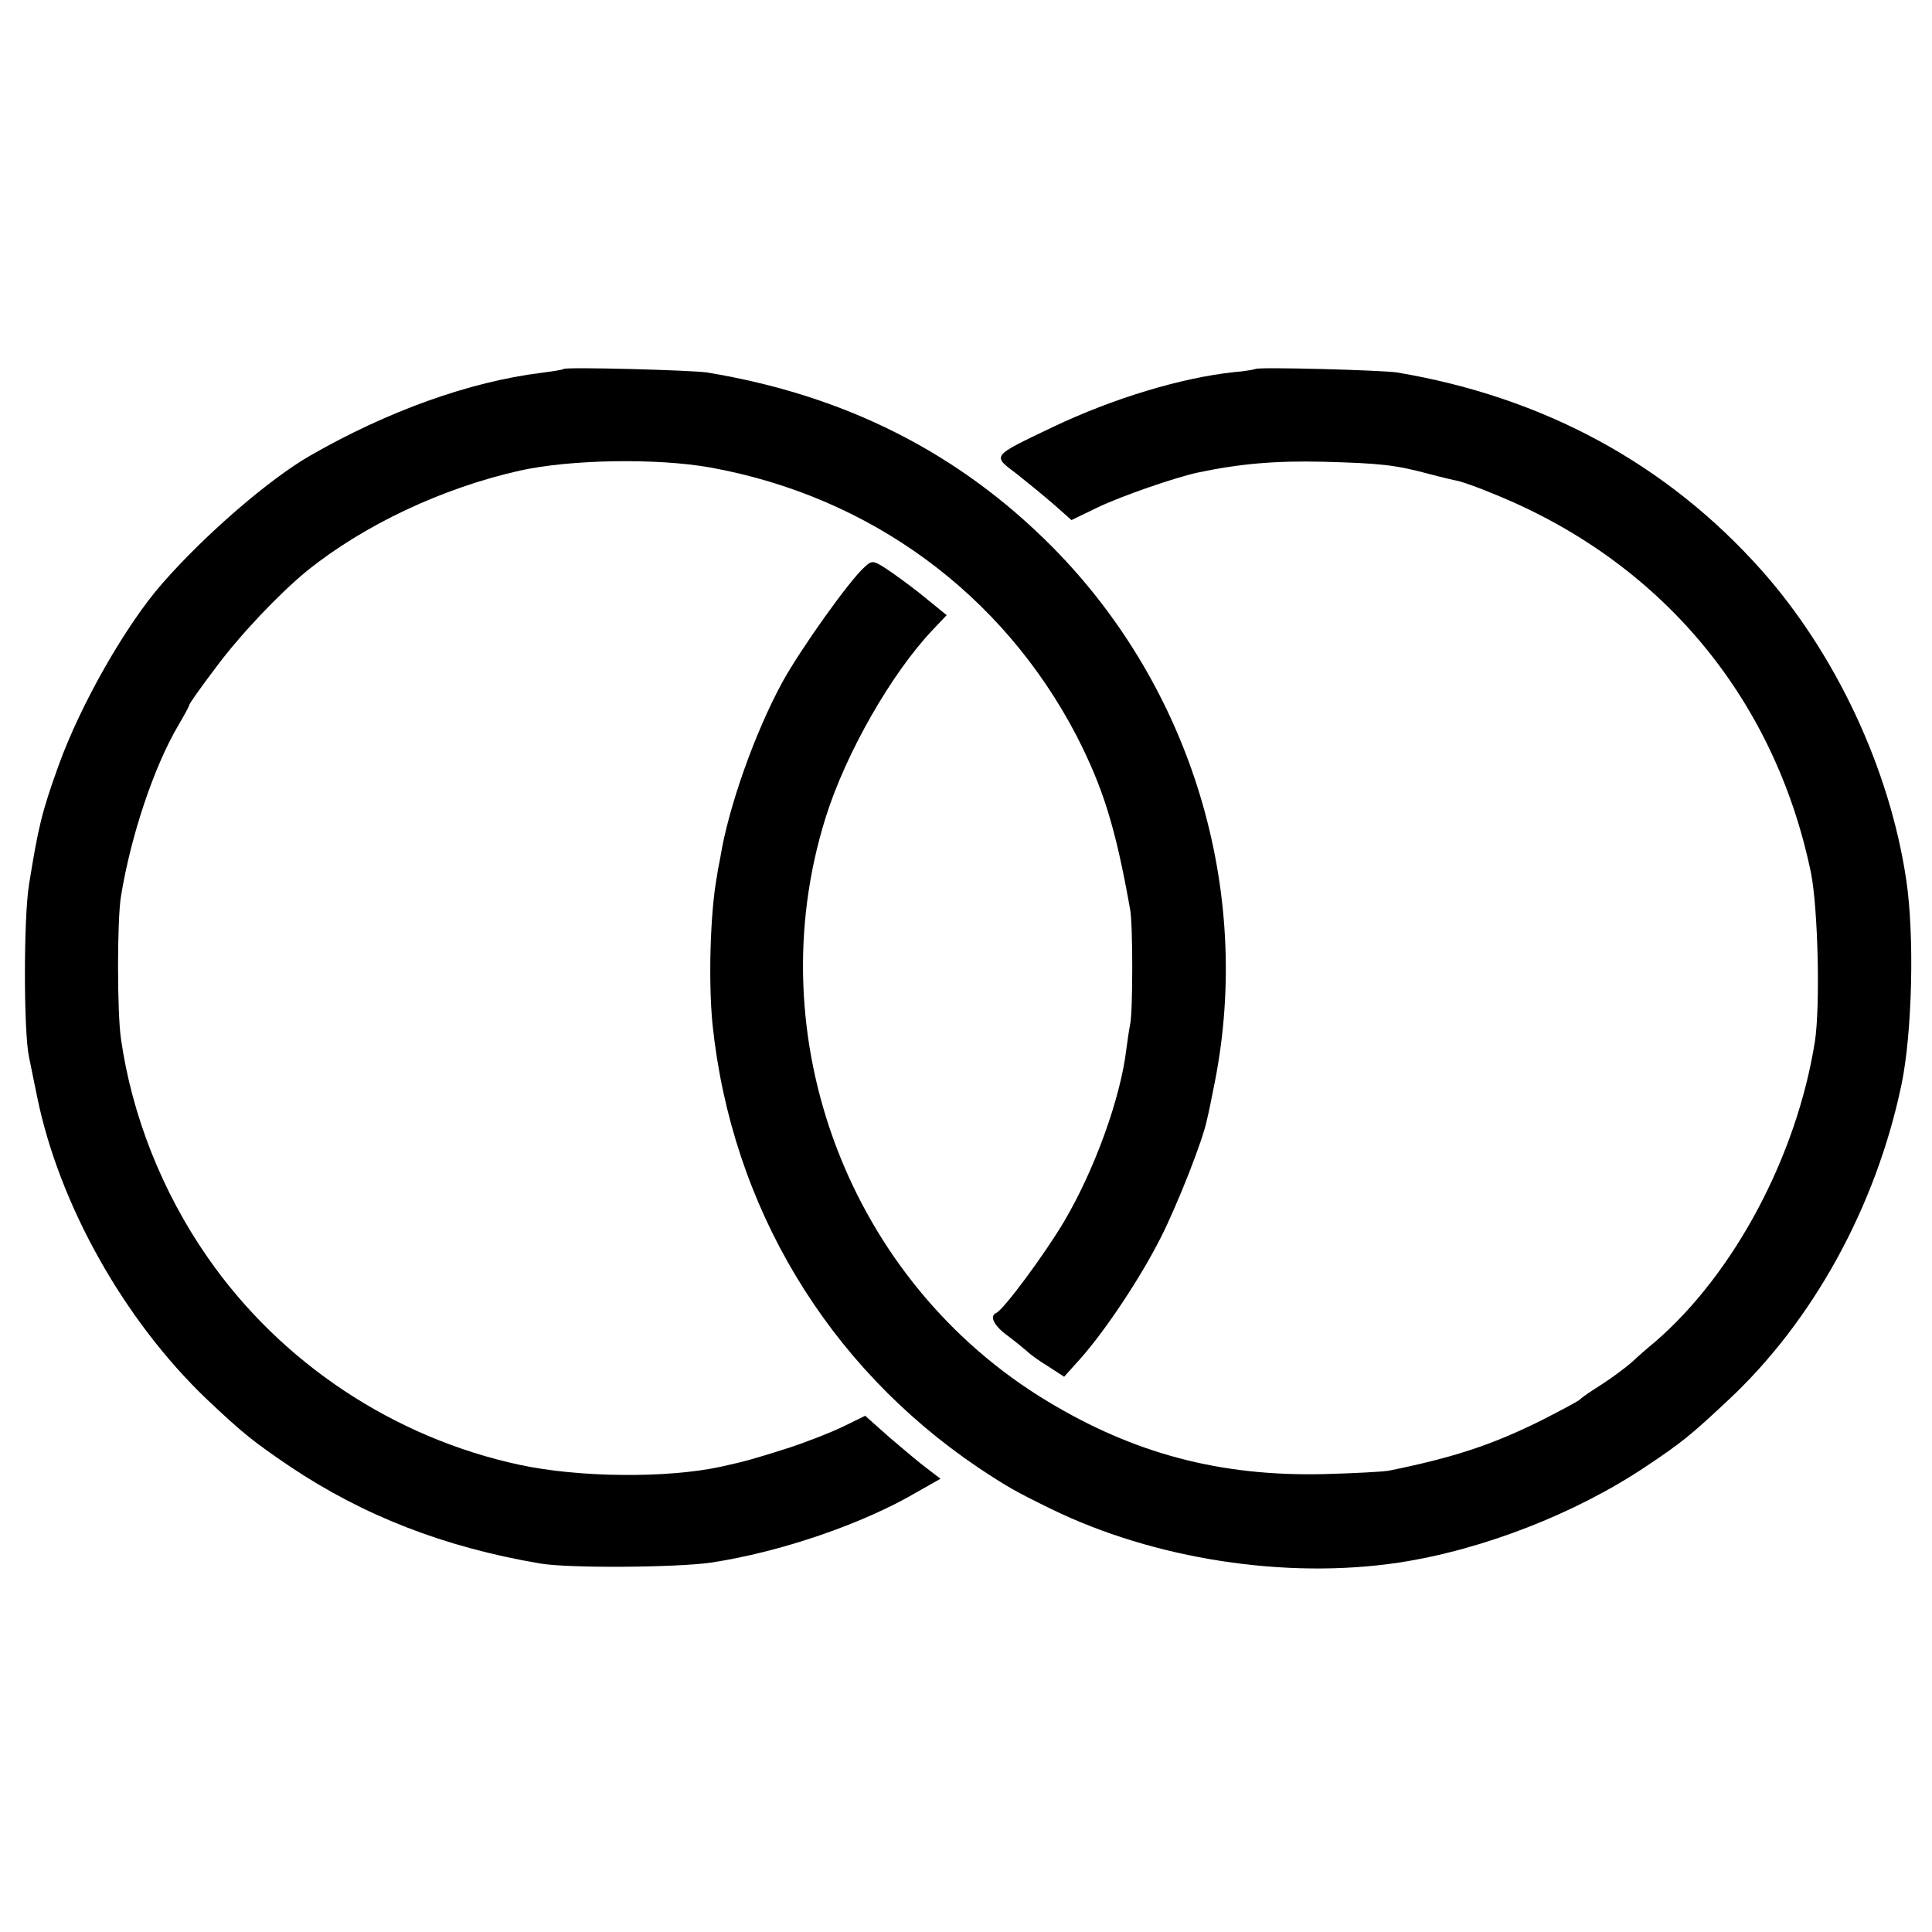 <?xml version="1.0" standalone="no"?>
<!DOCTYPE svg PUBLIC "-//W3C//DTD SVG 20010904//EN"
 "http://www.w3.org/TR/2001/REC-SVG-20010904/DTD/svg10.dtd">
<svg version="1.0" xmlns="http://www.w3.org/2000/svg"
 width="500pt" height="500pt" viewBox="0 0 500 500"
 preserveAspectRatio="xMidYMid meet">
<g transform="translate(0,500) scale(0.1,-0.1)"
fill="#000000" stroke="none">
<path d="M1458 4045 c-1 -2 -28 -6 -58 -10 -185 -23 -397 -99 -597 -214 -105
-60 -272 -204 -383 -331 -94 -107 -211 -312 -268 -470 -44 -122 -53 -160 -77
-310 -14 -85 -14 -380 0 -445 3 -16 13 -63 21 -103 57 -280 226 -580 440 -784
90 -85 118 -108 214 -173 191 -128 400 -209 646 -251 72 -13 354 -11 444 2
179 27 393 100 534 183 l60 34 -34 26 c-19 14 -63 51 -98 81 l-63 56 -57 -28
c-31 -15 -97 -41 -147 -57 -82 -26 -106 -33 -170 -47 -139 -30 -367 -28 -520
5 -326 70 -618 264 -807 536 -118 169 -197 369 -225 567 -10 67 -10 308 0 368
25 155 85 335 148 442 16 27 29 51 29 54 0 3 31 47 69 97 63 85 165 192 236
250 148 119 350 214 550 259 130 29 355 33 494 8 413 -75 755 -326 947 -694
69 -135 101 -237 139 -451 7 -38 7 -261 0 -295 -3 -14 -7 -43 -10 -65 -15
-127 -82 -312 -161 -446 -51 -86 -157 -229 -176 -237 -18 -8 -6 -33 30 -59 20
-15 43 -34 51 -41 8 -8 32 -25 55 -39 l40 -26 44 49 c65 74 154 208 206 311
43 85 110 254 120 307 3 11 12 55 20 96 98 498 -61 1021 -420 1384 -242 244
-536 393 -894 452 -39 6 -366 15 -372 9z"/>
<path d="M3249 4045 c-2 -1 -27 -6 -55 -8 -139 -15 -313 -68 -469 -142 -161
-77 -158 -73 -93 -122 29 -23 73 -59 97 -80 l44 -39 66 32 c62 30 204 79 261
91 108 23 202 31 325 28 148 -4 186 -8 275 -32 30 -8 64 -16 75 -18 11 -3 50
-16 85 -31 436 -174 733 -528 827 -984 18 -92 24 -343 10 -435 -47 -297 -209
-601 -414 -778 -21 -17 -49 -42 -63 -55 -14 -12 -47 -37 -75 -55 -27 -17 -52
-34 -55 -38 -3 -4 -50 -29 -105 -57 -126 -62 -223 -94 -390 -128 -16 -3 -93
-7 -170 -9 -268 -6 -490 53 -715 189 -512 309 -752 941 -573 1511 52 166 170
372 276 484 l37 39 -48 39 c-26 22 -69 54 -95 72 -47 32 -49 32 -69 14 -39
-34 -167 -214 -213 -298 -71 -130 -140 -324 -161 -455 -4 -19 -8 -42 -9 -50
-17 -93 -22 -270 -11 -381 49 -471 297 -884 689 -1148 74 -49 93 -60 187 -106
266 -130 607 -183 900 -139 217 33 458 127 640 249 93 62 117 82 210 169 221
205 385 503 451 819 28 134 34 389 12 532 -43 287 -183 584 -374 799 -245 275
-563 448 -943 512 -37 6 -362 15 -367 9z"/>
</g>
</svg>
